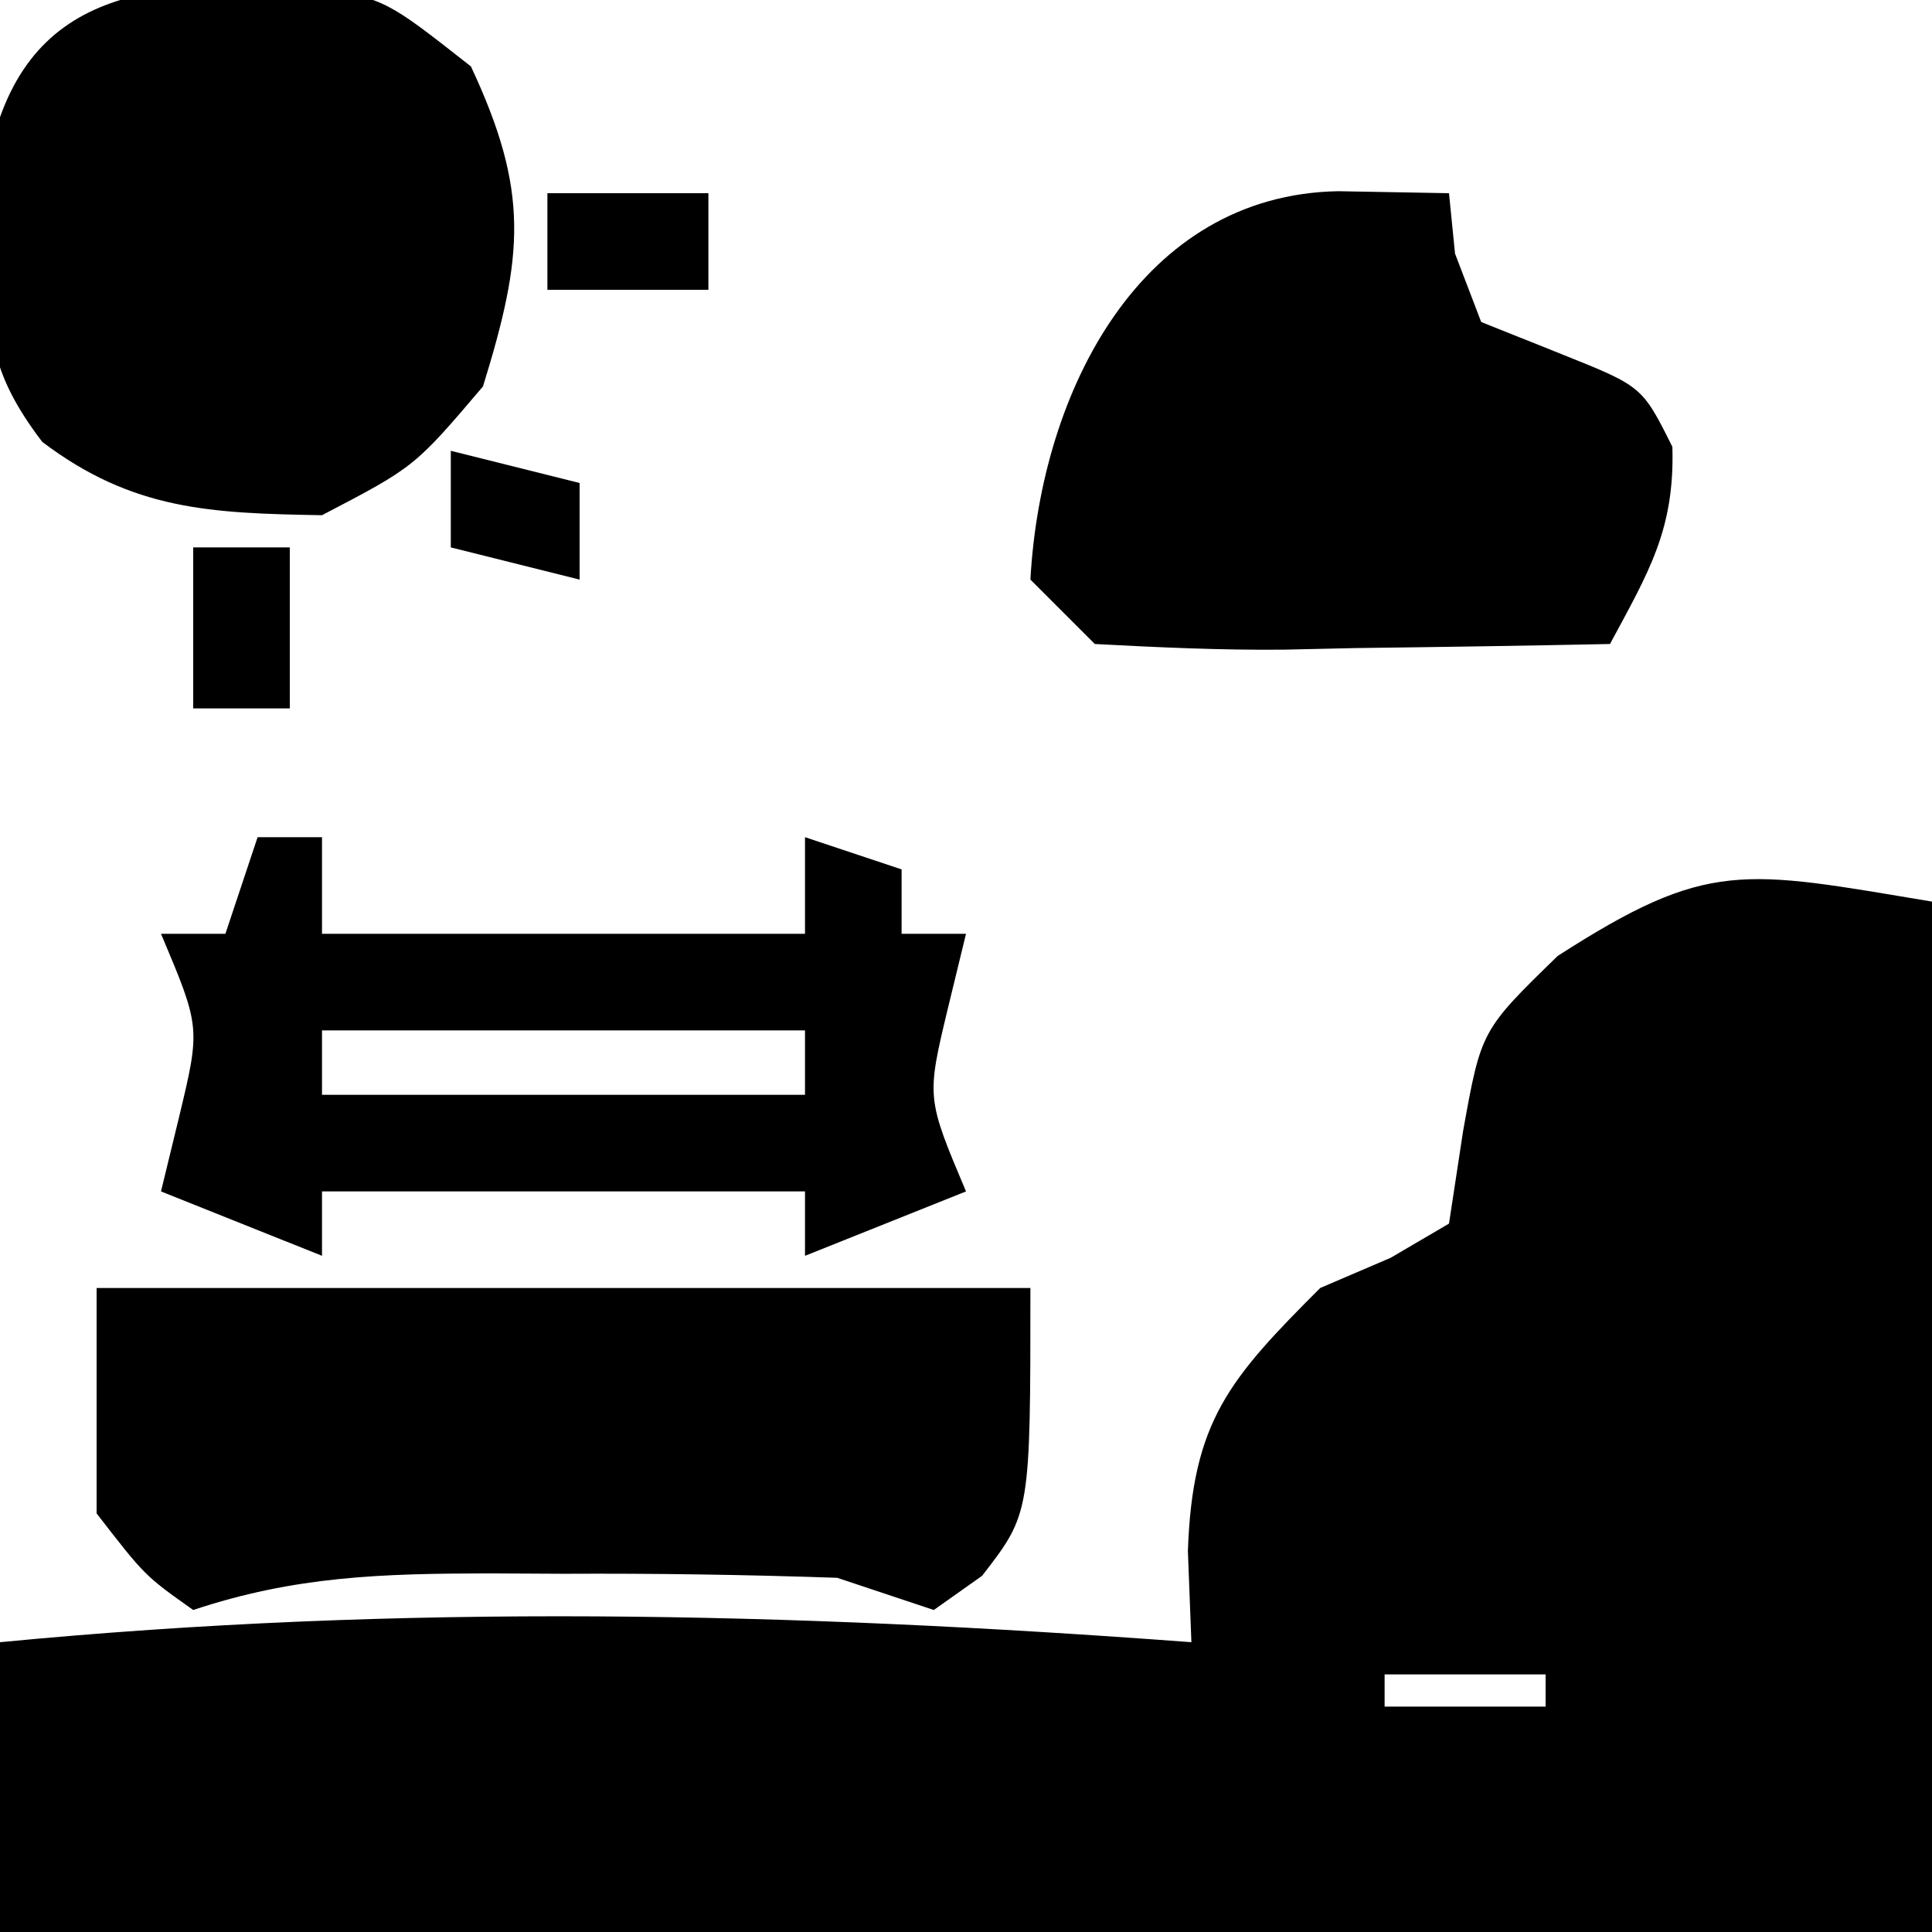 <?xml version="1.0" encoding="UTF-8"?>
<svg version="1.1" xmlns="http://www.w3.org/2000/svg" width="60" height="60">
<path d="M0 0 C0 10.56 0 21.12 0 32 C-19.8 32 -39.6 32 -60 32 C-60 29.03 -60 26.06 -60 23 C-47.491 21.796 -35.515 22.066 -23 23 C-23.054 21.6 -23.054 21.6 -23.109 20.172 C-22.97 16.13 -21.821 14.821 -19 12 C-18.278 11.691 -17.556 11.381 -16.812 11.062 C-16.214 10.712 -15.616 10.361 -15 10 C-14.856 9.051 -14.711 8.102 -14.562 7.125 C-14 4 -14 4 -11.625 1.688 C-6.944 -1.322 -5.899 -0.983 0 0 Z M-17 24 C-17 24.33 -17 24.66 -17 25 C-15.35 25 -13.7 25 -12 25 C-12 24.67 -12 24.34 -12 24 C-13.65 24 -15.3 24 -17 24 Z M-11 25 C-7 26 -7 26 -7 26 Z M-7 26 C-3 27 -3 27 -3 27 Z " fill="#000000" transform="translate(60,28)"/>
<path d="M0 0 C9.57 0 19.14 0 29 0 C29 7 29 7 27.5 8.938 C27.005 9.288 26.51 9.639 26 10 C25.01 9.67 24.02 9.34 23 9 C20.156 8.903 17.343 8.861 14.5 8.875 C13.728 8.871 12.956 8.867 12.16 8.863 C8.855 8.869 6.156 8.948 3 10 C1.5 8.938 1.5 8.938 0 7 C0 4.69 0 2.38 0 0 Z " fill="#000000" transform="translate(3,40)"/>
<path d="M0 0 C2.168 0.41 2.168 0.41 4.793 2.473 C6.612 6.359 6.429 8.33 5.168 12.41 C3.043 14.91 3.043 14.91 0.168 16.41 C-3.291 16.351 -5.713 16.257 -8.52 14.133 C-10.193 11.937 -10.234 10.648 -10.207 7.91 C-10.215 7.137 -10.223 6.363 -10.23 5.566 C-9.178 -0.131 -4.951 -0.186 0 0 Z " fill="#000000" transform="translate(9.832,-0.41)"/>
<path d="M0 0 C1.134 0.021 2.269 0.041 3.438 0.062 C3.499 0.681 3.561 1.3 3.625 1.938 C3.893 2.639 4.161 3.34 4.438 4.062 C5.263 4.393 6.088 4.723 6.938 5.062 C9.438 6.062 9.438 6.062 10.375 7.938 C10.451 10.509 9.639 11.828 8.438 14.062 C5.812 14.116 3.188 14.156 0.562 14.188 C-0.184 14.204 -0.93 14.221 -1.699 14.238 C-3.654 14.256 -5.61 14.166 -7.562 14.062 C-8.223 13.402 -8.883 12.742 -9.562 12.062 C-9.235 6.165 -6.111 0.107 0 0 Z " fill="#000000" transform="translate(41.562,5.938)"/>
<path d="M0 0 C0.66 0 1.32 0 2 0 C2 0.99 2 1.98 2 3 C6.95 3 11.9 3 17 3 C17 2.01 17 1.02 17 0 C17.99 0.33 18.98 0.66 20 1 C20 1.66 20 2.32 20 3 C20.66 3 21.32 3 22 3 C21.814 3.763 21.629 4.526 21.438 5.312 C20.772 8.09 20.772 8.09 22 11 C20.35 11.66 18.7 12.32 17 13 C17 12.34 17 11.68 17 11 C12.05 11 7.1 11 2 11 C2 11.66 2 12.32 2 13 C-0.475 12.01 -0.475 12.01 -3 11 C-2.814 10.237 -2.629 9.474 -2.438 8.688 C-1.772 5.91 -1.772 5.91 -3 3 C-2.34 3 -1.68 3 -1 3 C-0.67 2.01 -0.34 1.02 0 0 Z M2 6 C2 6.66 2 7.32 2 8 C6.95 8 11.9 8 17 8 C17 7.34 17 6.68 17 6 C12.05 6 7.1 6 2 6 Z " fill="#000000" transform="translate(8,26)"/>
<path d="M0 0 C0.99 0 1.98 0 3 0 C3 1.65 3 3.3 3 5 C2.01 5 1.02 5 0 5 C0 3.35 0 1.7 0 0 Z " fill="#000000" transform="translate(6,17)"/>
<path d="M0 0 C1.65 0 3.3 0 5 0 C5 0.99 5 1.98 5 3 C3.35 3 1.7 3 0 3 C0 2.01 0 1.02 0 0 Z " fill="#000000" transform="translate(17,6)"/>
<path d="M0 0 C1.32 0.33 2.64 0.66 4 1 C4 1.99 4 2.98 4 4 C2.68 3.67 1.36 3.34 0 3 C0 2.01 0 1.02 0 0 Z " fill="#000000" transform="translate(14,14)"/>
</svg>
